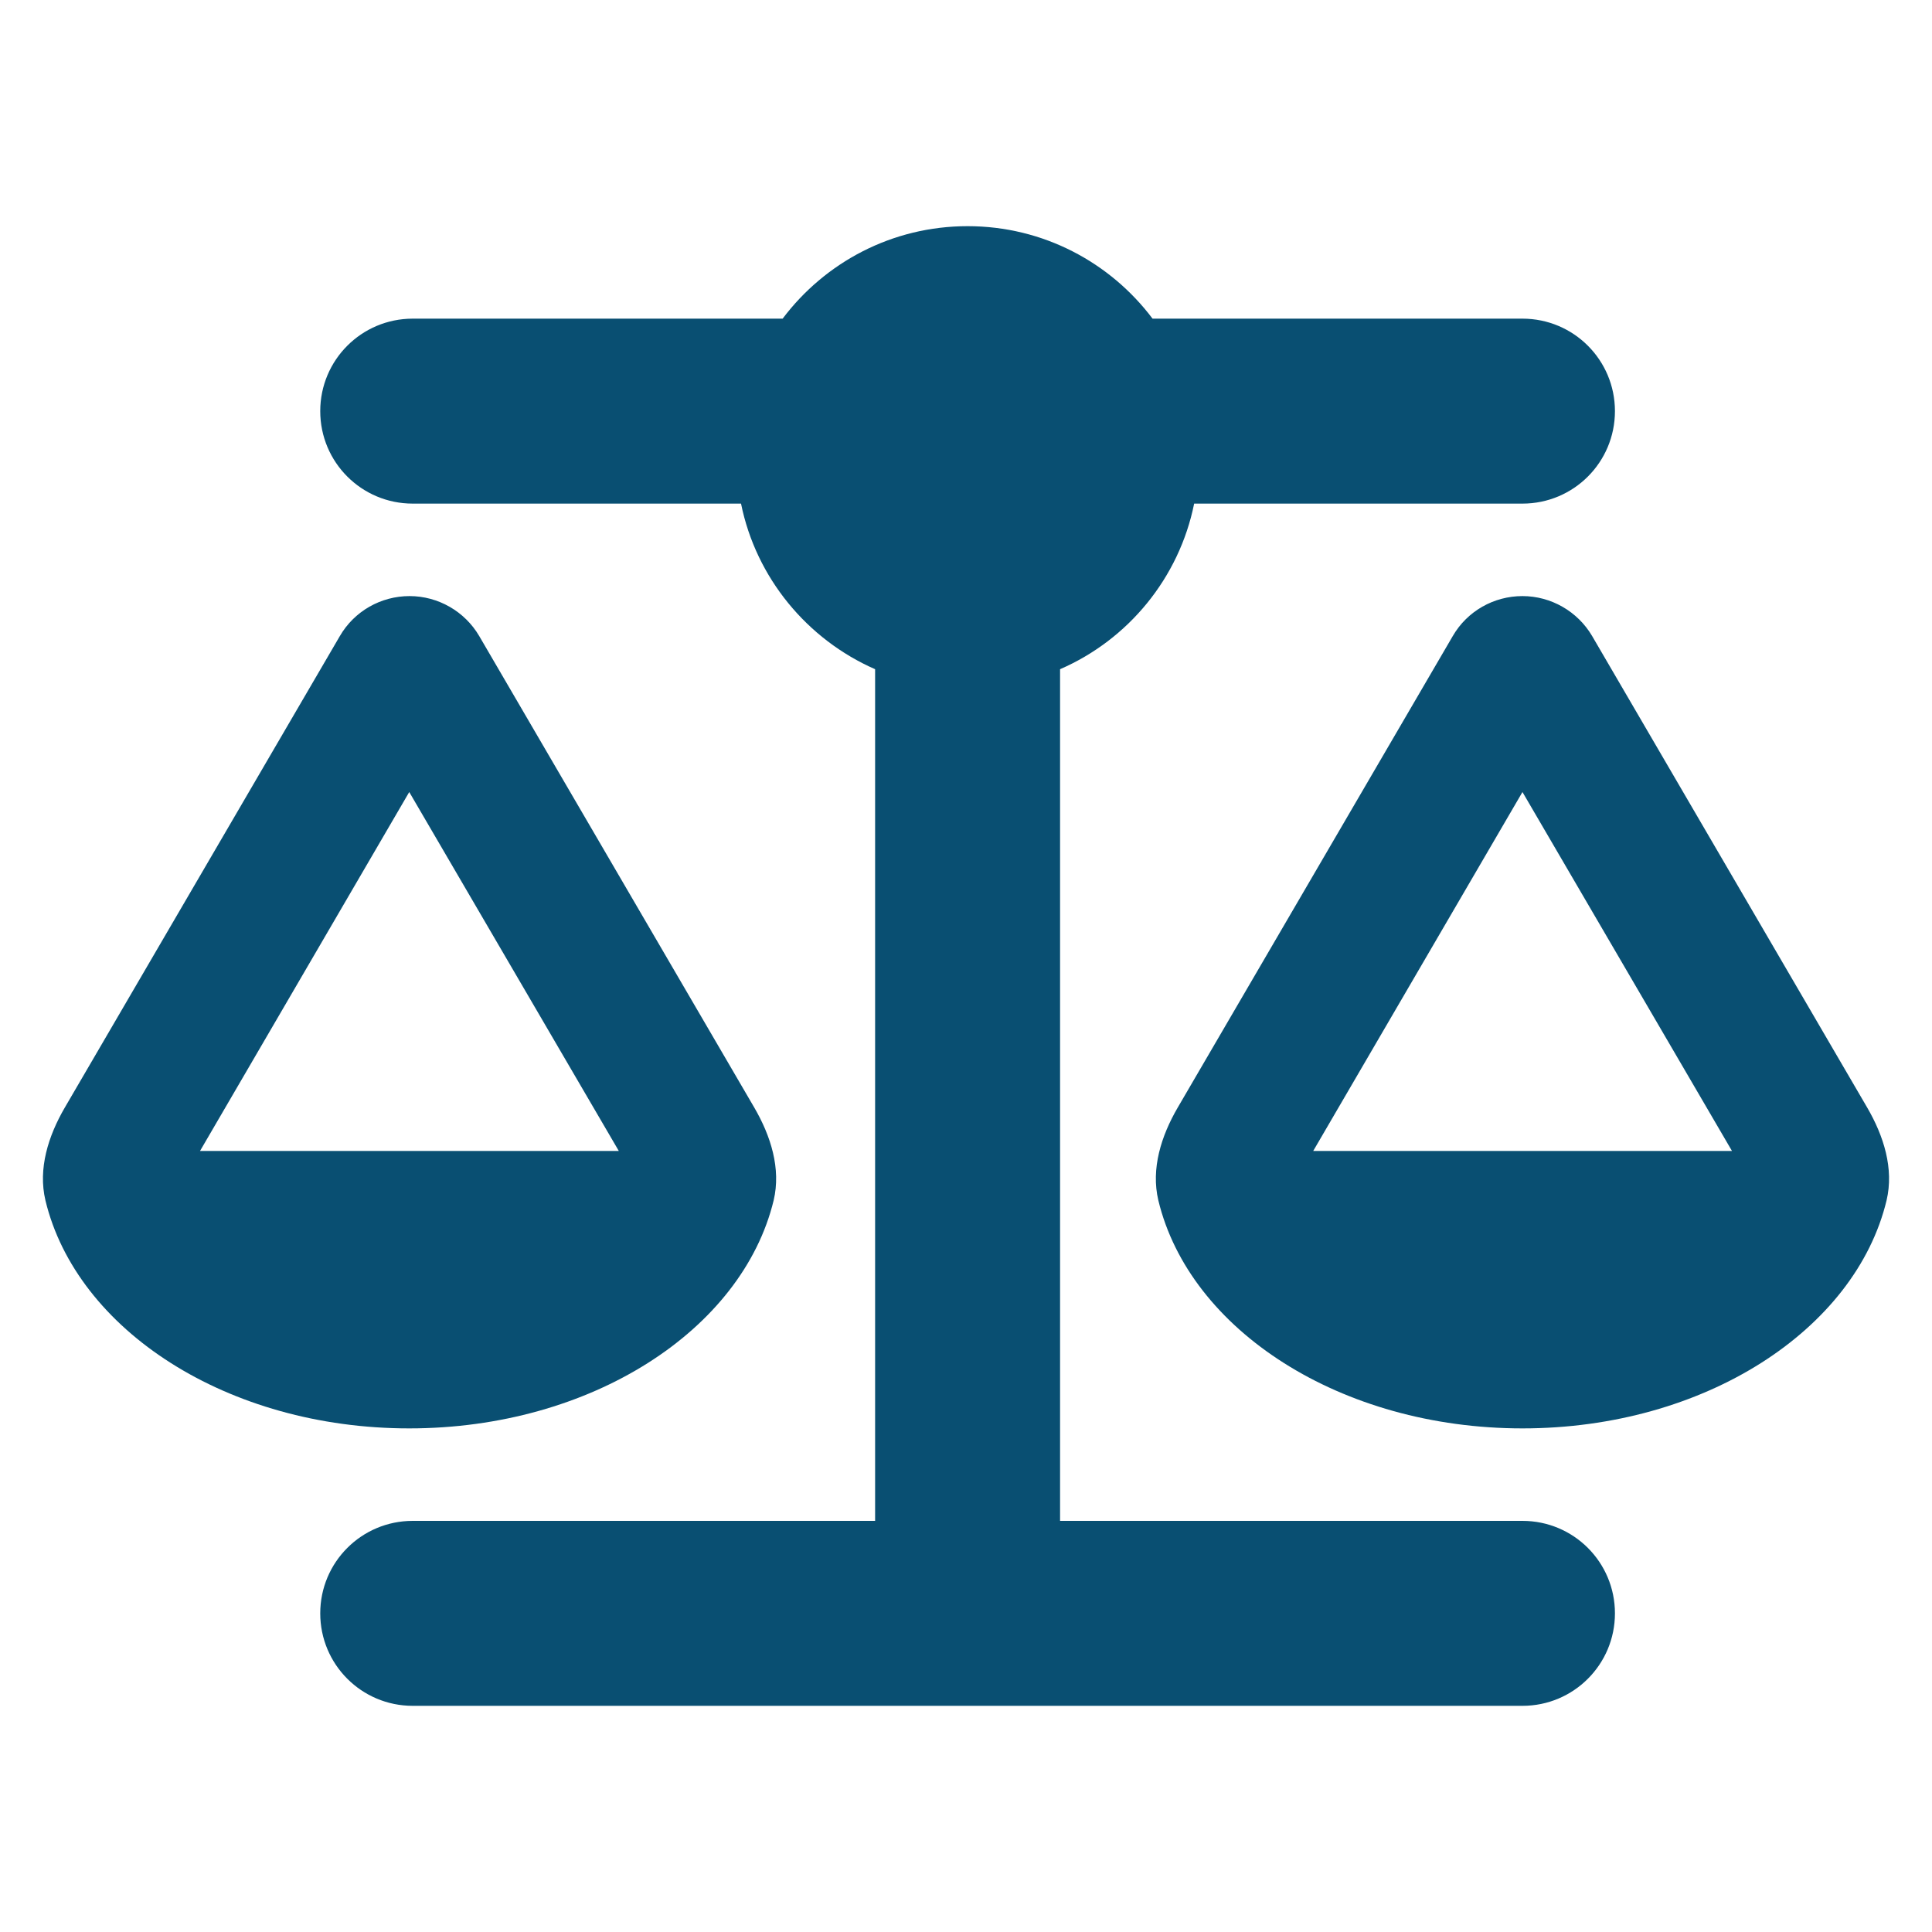 <?xml version="1.0" encoding="UTF-8" standalone="no"?> <svg xmlns="http://www.w3.org/2000/svg" xmlns:xlink="http://www.w3.org/1999/xlink" xmlns:serif="http://www.serif.com/" width="100%" height="100%" viewBox="0 0 45 45" version="1.1" xml:space="preserve" style="fill-rule:evenodd;clip-rule:evenodd;stroke-linejoin:round;stroke-miterlimit:2;"><g id="Indigo-Blue"><path d="M26.845,7.422l8.616,0c1.191,0 2.154,0.963 2.154,2.154c-0,1.192 -0.963,2.154 -2.154,2.154l-7.647,0c-0.35,1.737 -1.541,3.171 -3.123,3.857l-0,19.837l10.77,-0c1.191,-0 2.154,0.962 2.154,2.154c-0,1.191 -0.963,2.154 -2.154,2.154l-25.848,-0c-1.191,-0 -2.154,-0.963 -2.154,-2.154c0,-1.192 0.963,-2.154 2.154,-2.154l10.77,-0l0,-19.837c-1.582,-0.693 -2.773,-2.127 -3.123,-3.857l-7.647,0c-1.191,0 -2.154,-0.962 -2.154,-2.154c0,-1.191 0.963,-2.154 2.154,-2.154l8.616,0c0.983,-1.306 2.544,-2.154 4.308,-2.154c1.764,0 3.325,0.848 4.308,2.154Zm3.742,19.386l9.754,-0l-4.88,-8.36l-4.874,8.36Zm4.874,6.462c-4.234,-0 -7.754,-2.289 -8.481,-5.311c-0.175,-0.74 0.067,-1.501 0.451,-2.161l6.408,-10.985c0.336,-0.579 0.955,-0.929 1.622,-0.929c0.666,0 1.285,0.357 1.622,0.929l6.408,10.985c0.384,0.66 0.626,1.421 0.451,2.161c-0.727,3.022 -4.247,5.311 -8.481,5.311Zm-25.929,-14.822l-4.873,8.36l9.754,-0l-4.881,-8.36Zm-8.474,9.511c-0.175,-0.74 0.067,-1.501 0.451,-2.161l6.408,-10.985c0.337,-0.579 0.956,-0.929 1.622,-0.929c0.667,0 1.286,0.357 1.622,0.929l6.408,10.985c0.384,0.66 0.626,1.421 0.451,2.161c-0.733,3.022 -4.254,5.311 -8.488,5.311c-4.233,-0 -7.747,-2.289 -8.474,-5.311Z" style="fill:#094f72;fill-rule:nonzero;"></path></g></svg> 